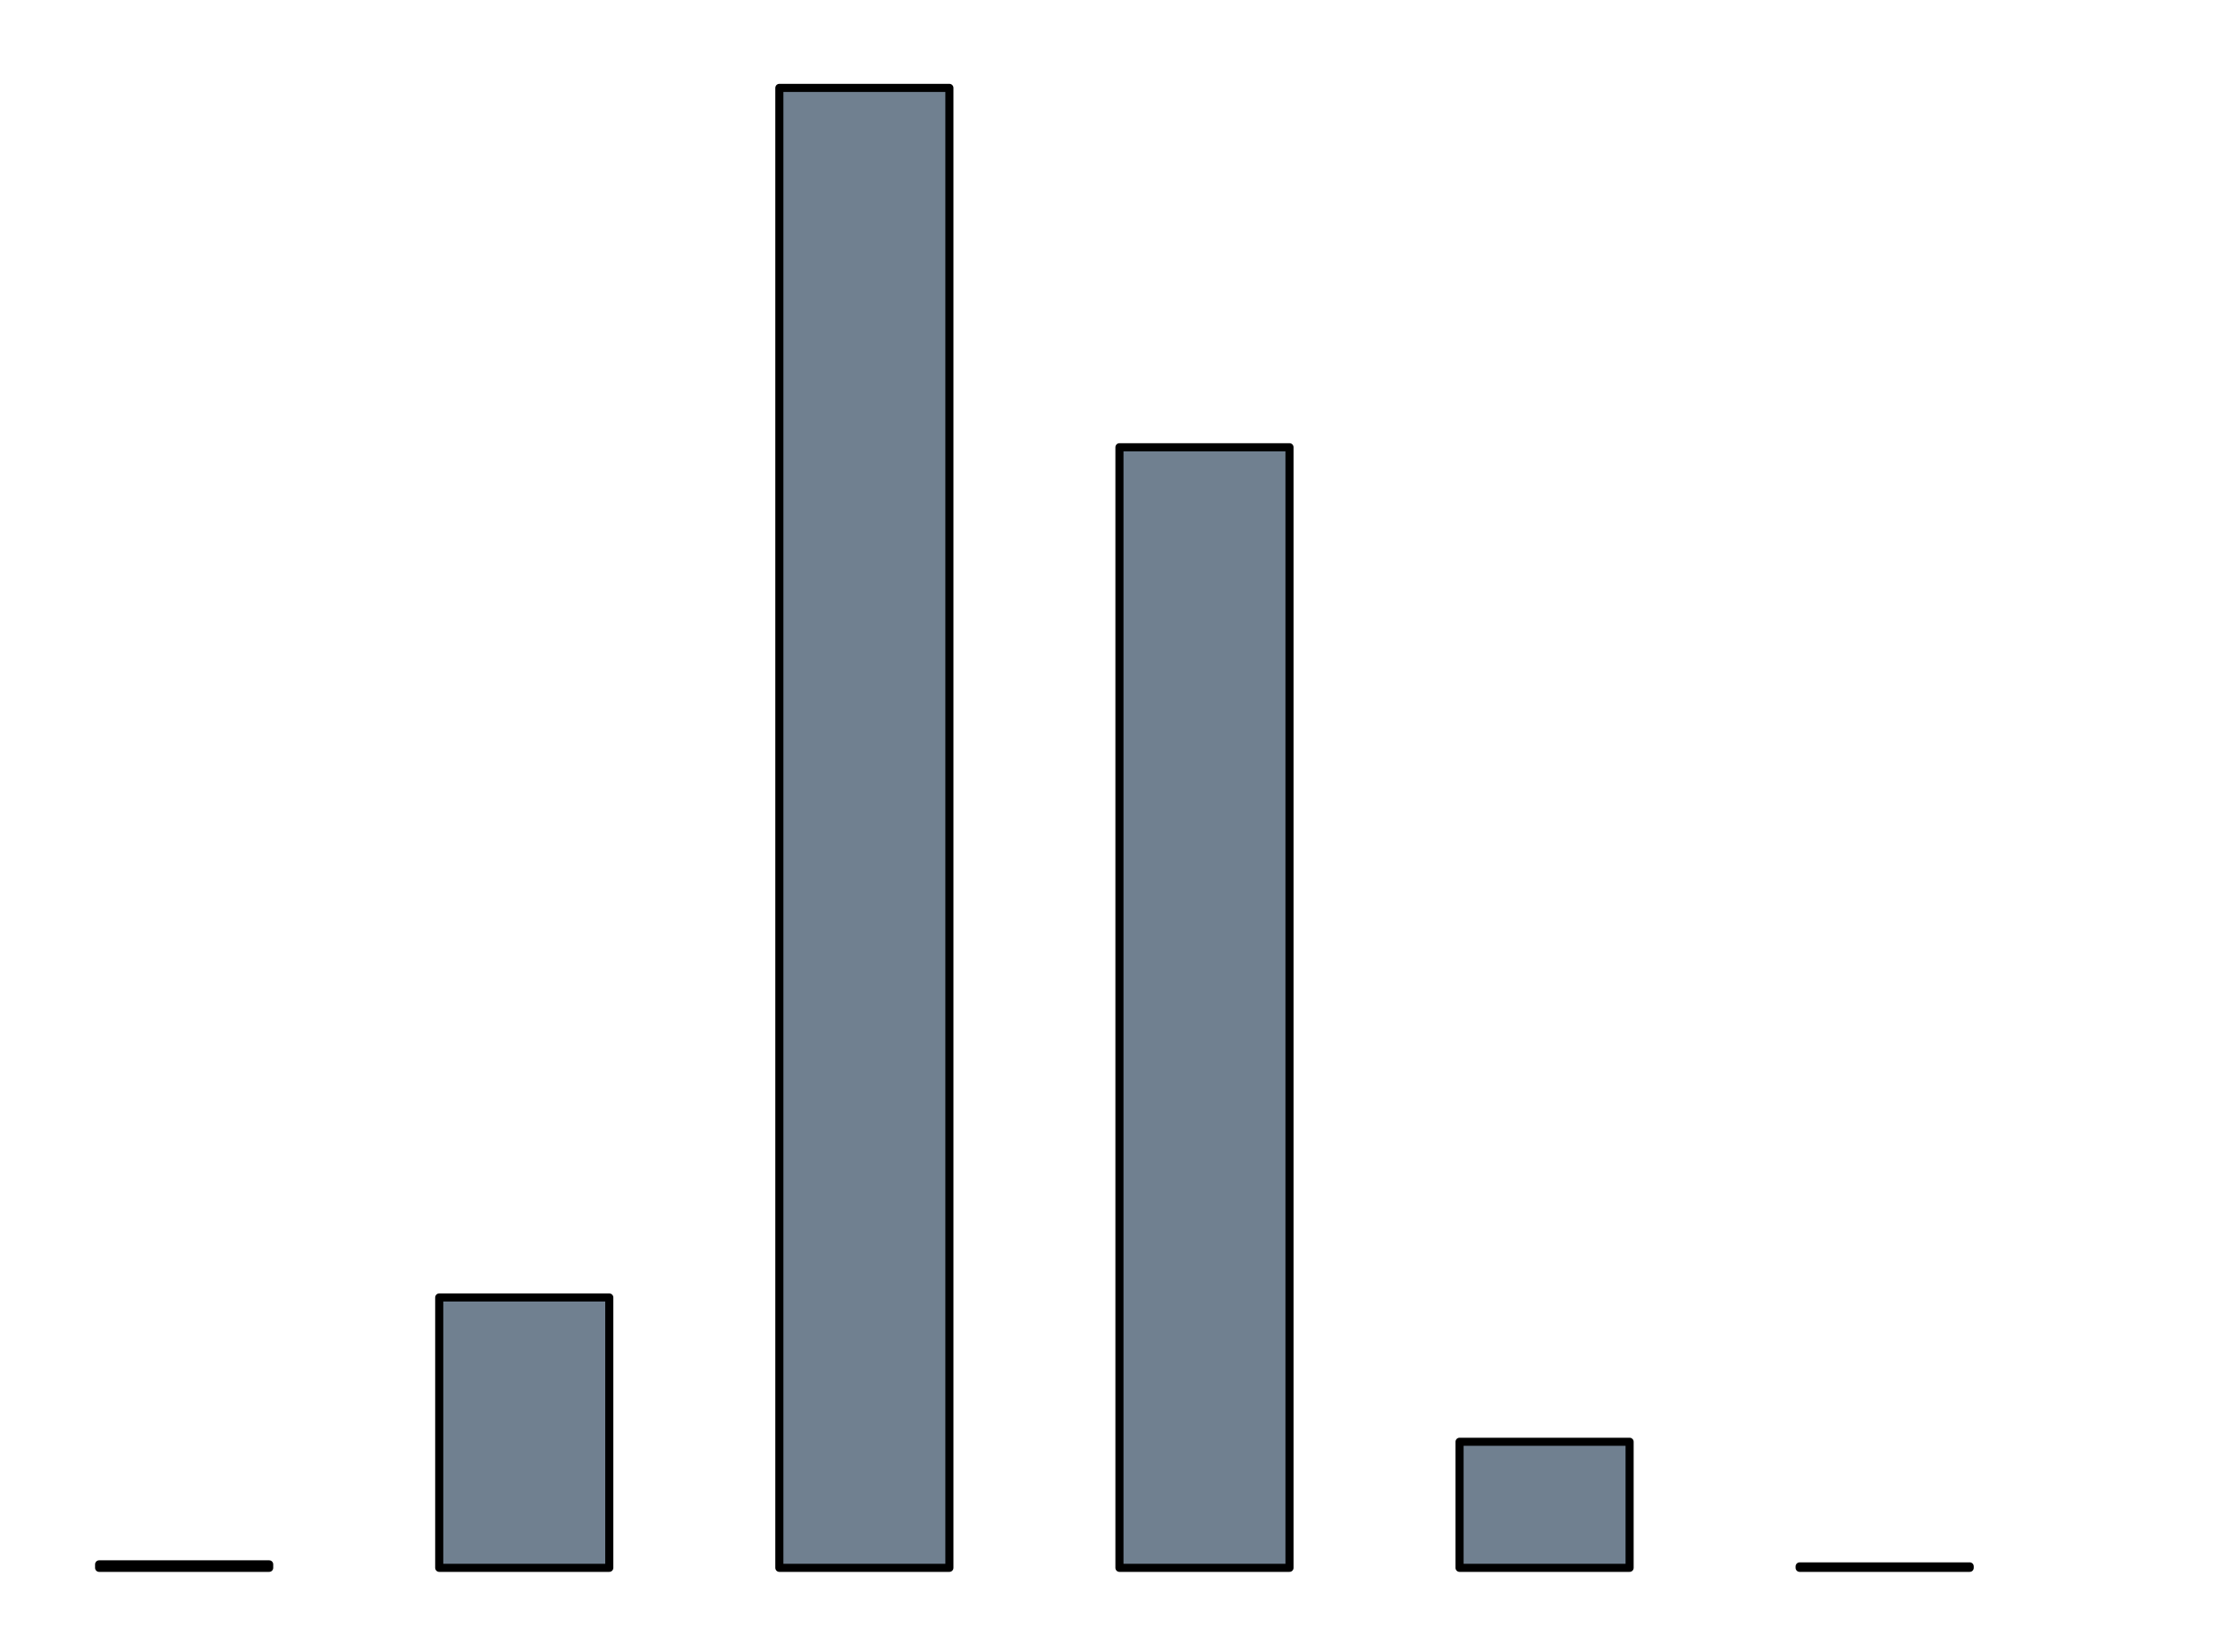 <?xml version="1.0" encoding="utf-8" standalone="no"?>
<!DOCTYPE svg PUBLIC "-//W3C//DTD SVG 1.1//EN"
  "http://www.w3.org/Graphics/SVG/1.1/DTD/svg11.dtd">
<!-- Created with matplotlib (http://matplotlib.org/) -->
<svg height="204pt" version="1.1" viewBox="0 0 276 204" width="276pt" xmlns="http://www.w3.org/2000/svg" xmlns:xlink="http://www.w3.org/1999/xlink">
 <defs>
  <style type="text/css">
*{stroke-linecap:butt;stroke-linejoin:round;stroke-miterlimit:100000;}
  </style>
 </defs>
 <g id="figure_1">
  <g id="patch_1">
   <path d="M 0 204.48 
L 276.48 204.48 
L 276.48 0 
L 0 0 
z
" style="fill:#ffffff;"/>
  </g>
  <g id="axes_1">
   <g id="patch_2">
    <path d="M 7.2 197.28 
L 269.28 197.28 
L 269.28 7.2 
L 7.2 7.2 
z
" style="fill:#ffffff;"/>
   </g>
   <g id="patch_3">
    <path clip-path="url(#p4d168886c2)" d="M 12.24 193.625 
L 33.24 193.625 
L 33.24 193.195 
L 12.24 193.195 
z
" style="fill:#708090;stroke:#000000;stroke-linejoin:miter;"/>
   </g>
   <g id="patch_4">
    <path clip-path="url(#p4d168886c2)" d="M 54.24 193.625 
L 75.24 193.625 
L 75.24 160.235 
L 54.24 160.235 
z
" style="fill:#708090;stroke:#000000;stroke-linejoin:miter;"/>
   </g>
   <g id="patch_5">
    <path clip-path="url(#p4d168886c2)" d="M 96.24 193.625 
L 117.24 193.625 
L 117.24 10.855 
L 96.24 10.855 
z
" style="fill:#708090;stroke:#000000;stroke-linejoin:miter;"/>
   </g>
   <g id="patch_6">
    <path clip-path="url(#p4d168886c2)" d="M 138.24 193.625 
L 159.24 193.625 
L 159.24 55.235 
L 138.24 55.235 
z
" style="fill:#708090;stroke:#000000;stroke-linejoin:miter;"/>
   </g>
   <g id="patch_7">
    <path clip-path="url(#p4d168886c2)" d="M 180.24 193.625 
L 201.24 193.625 
L 201.24 178.057 
L 180.24 178.057 
z
" style="fill:#708090;stroke:#000000;stroke-linejoin:miter;"/>
   </g>
   <g id="patch_8">
    <path clip-path="url(#p4d168886c2)" d="M 222.24 193.625 
L 243.24 193.625 
L 243.24 193.447 
L 222.24 193.447 
z
" style="fill:#708090;stroke:#000000;stroke-linejoin:miter;"/>
   </g>
   <g id="matplotlib.axis_1"/>
   <g id="matplotlib.axis_2"/>
  </g>
 </g>
 <defs>
  <clipPath id="p4d168886c2">
   <rect height="190.08" width="262.08" x="7.2" y="7.2"/>
  </clipPath>
 </defs>
</svg>
